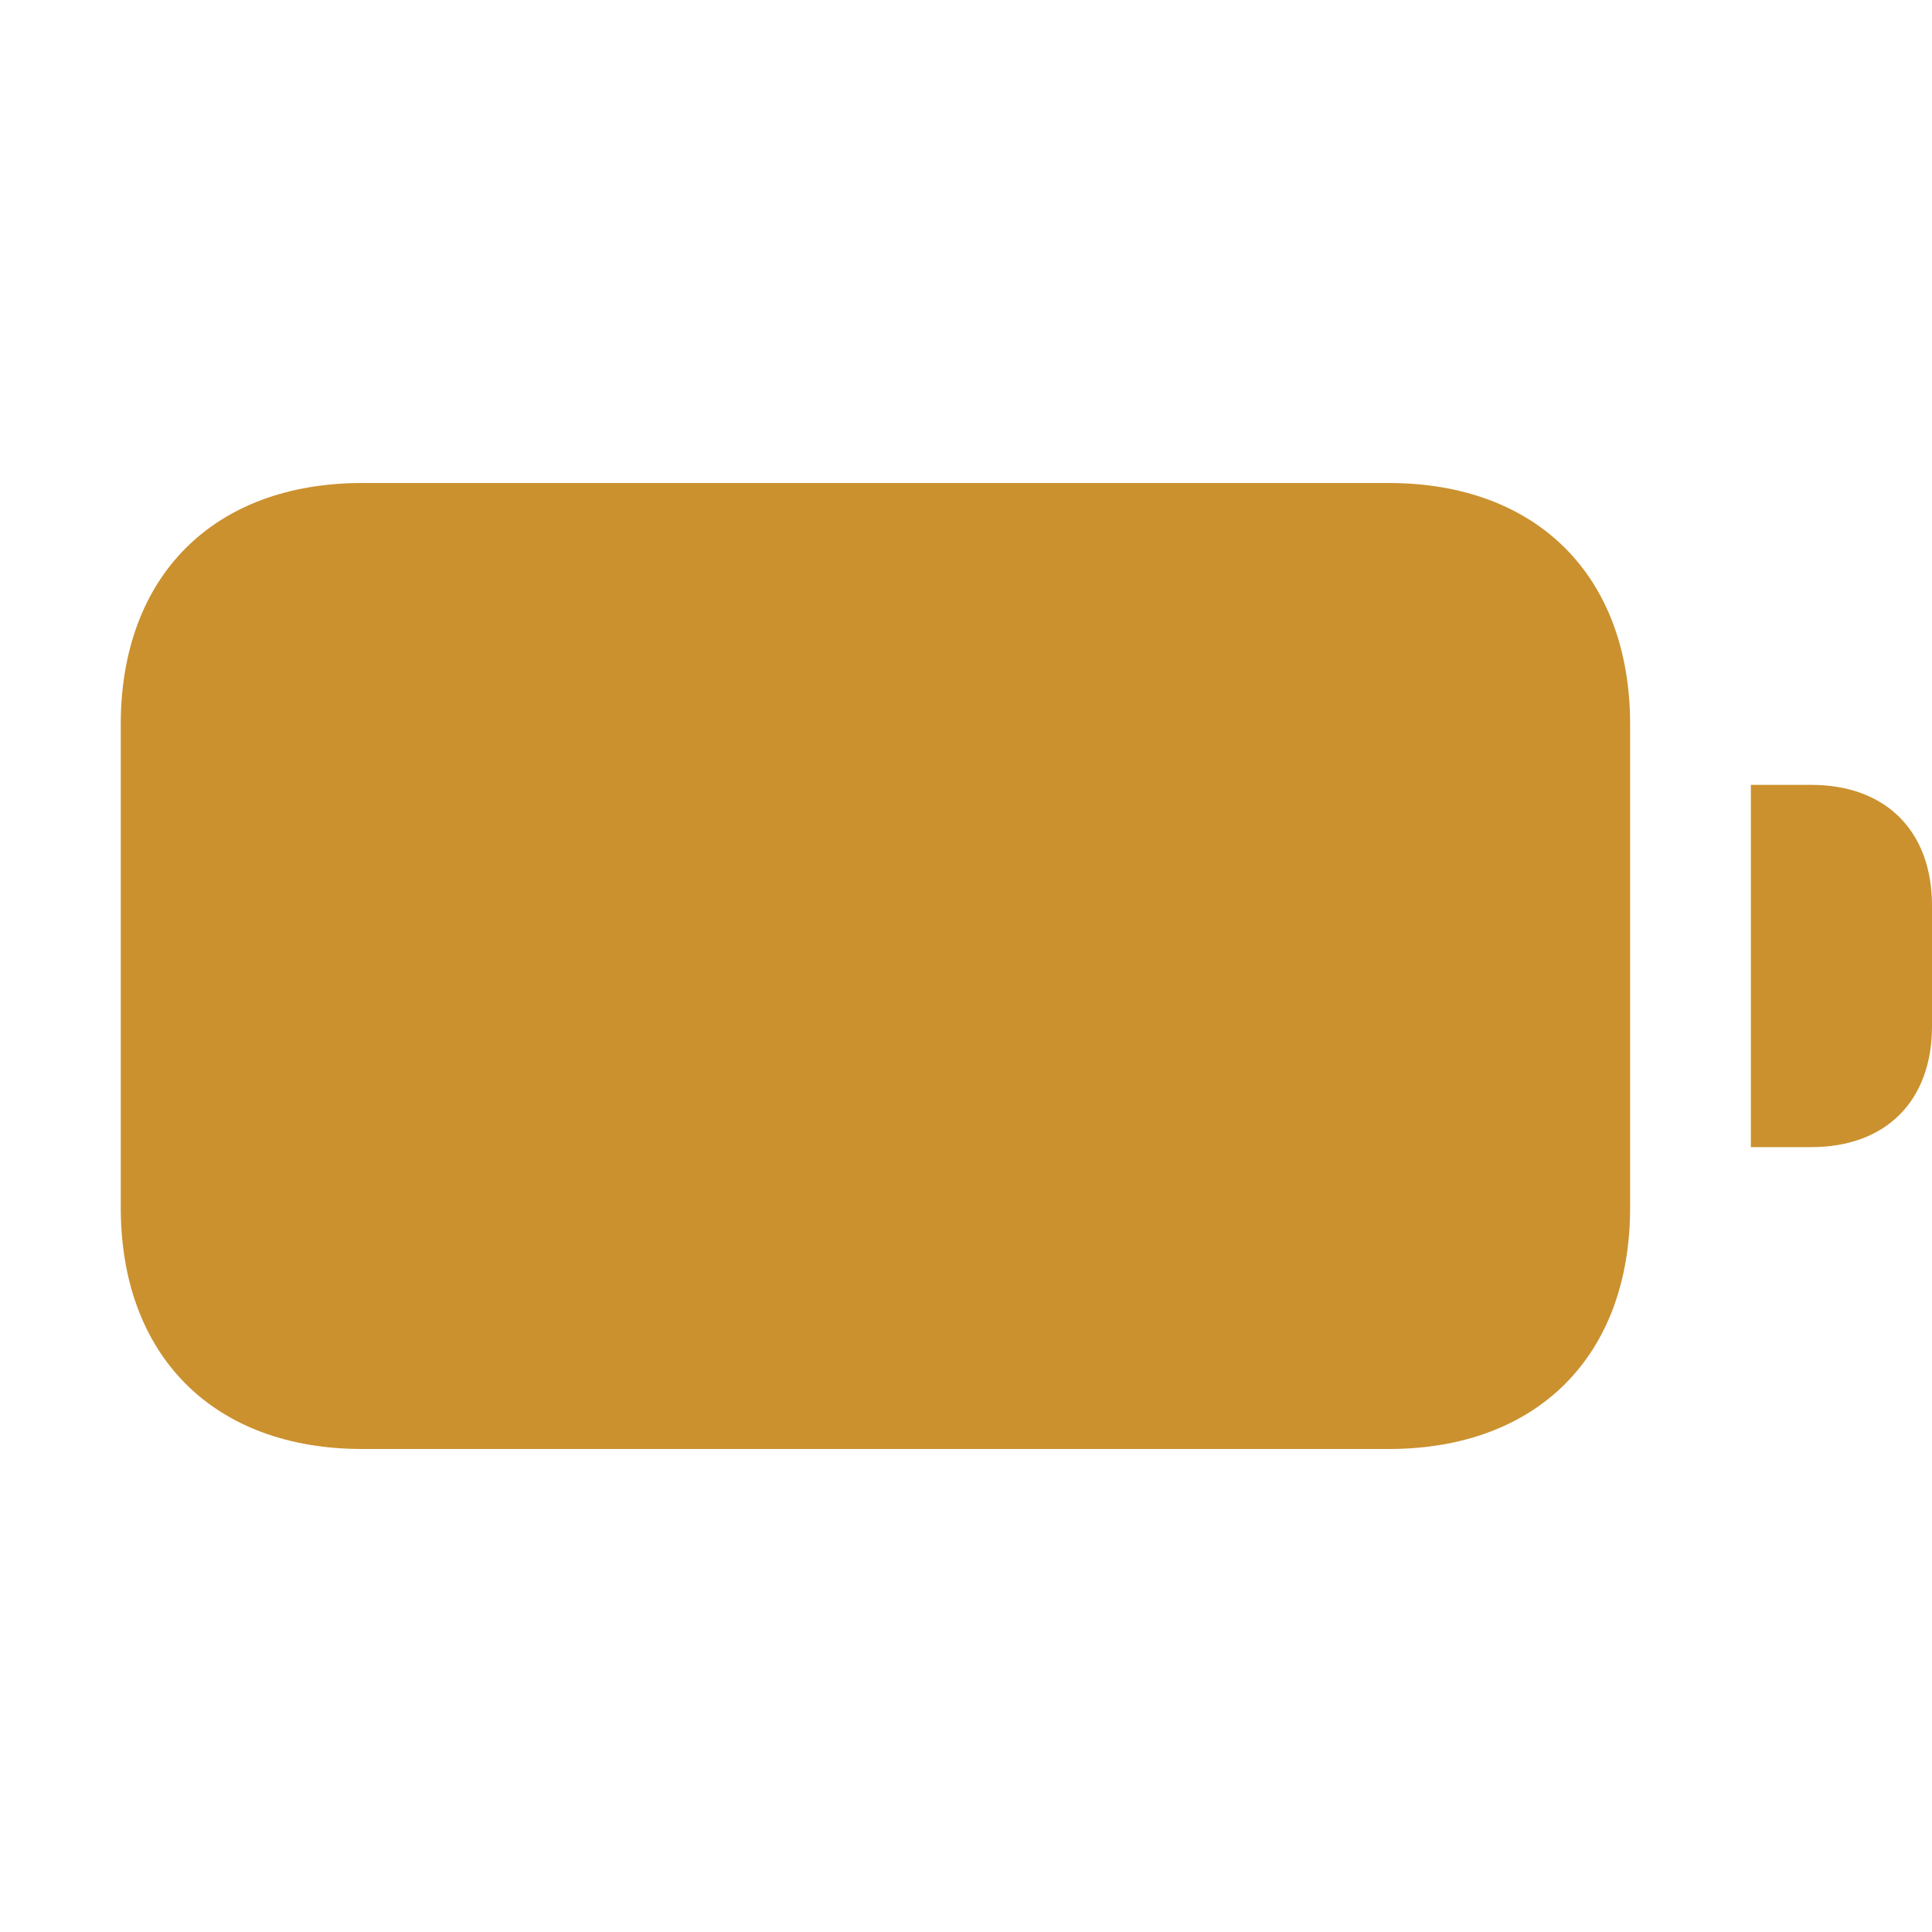 <svg xmlns="http://www.w3.org/2000/svg"  viewBox="0 0 64 64"><defs fill="#CB912F" /><path  d="m54,24v16c0,4.92-3.08,8-8,8H12c-4.92,0-8-3.08-8-8v-16c0-4.92,3.08-8,8-8h34c4.92,0,8,3.08,8,8Zm6,2h-2v12h2c2.47,0,4-1.53,4-4v-4c0-2.47-1.53-4-4-4Z" fill="#CB912F" /></svg>